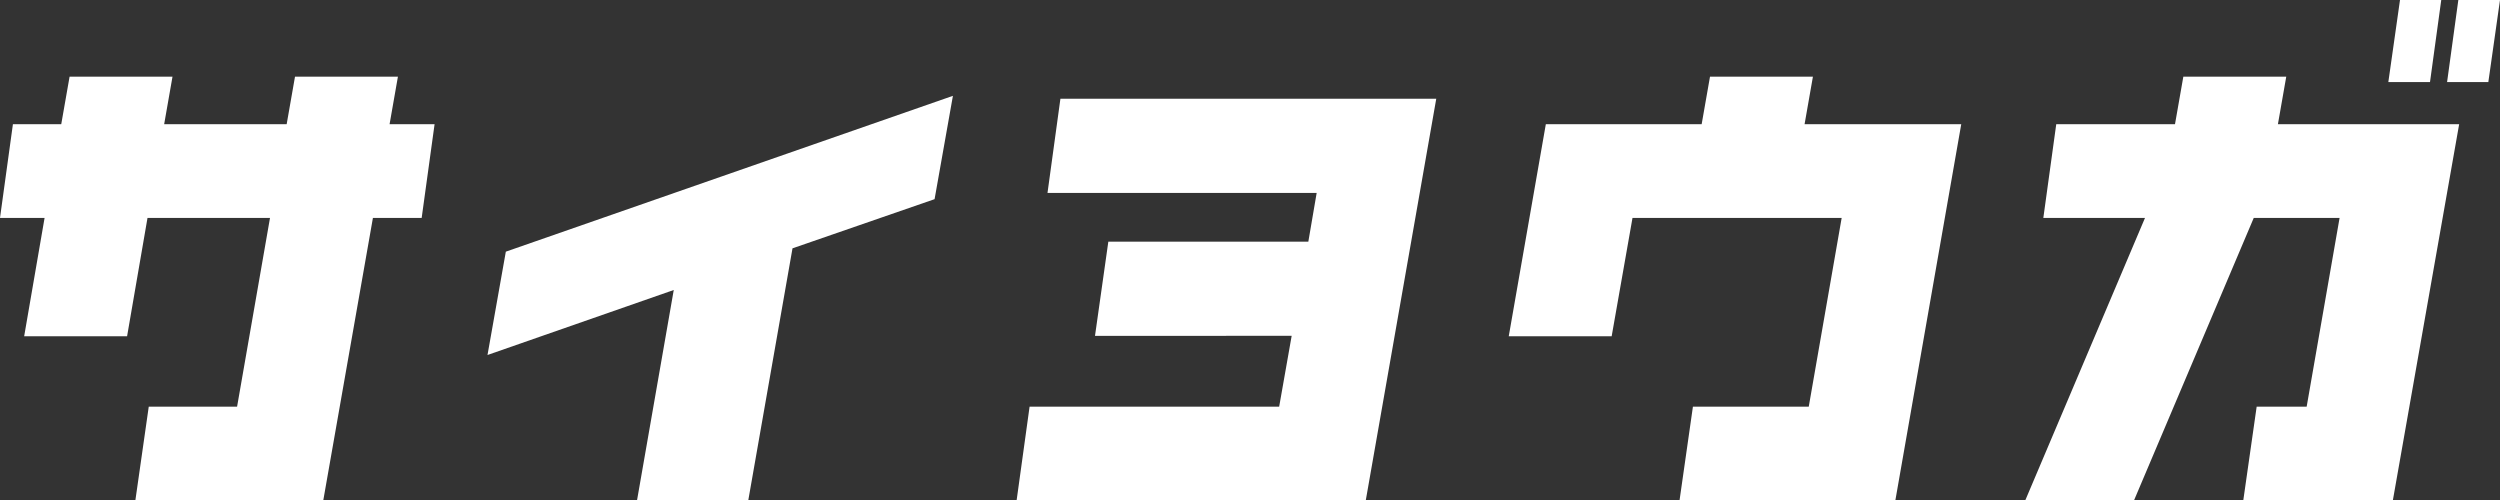 <svg version="1.1" xmlns="http://www.w3.org/2000/svg" x="0" y="0" viewBox="0 0 600 120" width="600" height="120" xml:space="preserve"><rect x="0" y="0" width="600" height="120" fill="#333333" stroke="none"/><style>.st0{fill:#fff}</style><g id="text"><path class="st0" d="M117 85.2l44.7-15.6-8.8 50.4h26.7l10.6-60.4 34.1-11.8 4.4-24.8-107.3 37.4zM95.5 18.4H70.8l-2 11.4H39.4l2-11.4H16.7l-2 11.4H3.1L0 52.3h10.7L5.8 80.7h24.7l4.9-28.4h29.4l-7.9 45.3H35.7L32.5 120h45.1l11.9-67.7h11.7l3.1-22.5H93.5zM320 23.7h-65.5l-3.1 22.6H316L314 58h-48l-3.2 22.6H310l-3 17h-59.9L244 120h83.8l16.9-96.3h-3.9zM585.9 0H576l-2.8 19.7h10zM590 0l-2.7 19.7h9.9L600 0zM582 29.8h-35.3l2-11.4H524l-2 11.4h-28.5l-3.1 22.5h24.4L486.1 120h26.1l28.7-67.7h20.6l-7.9 45.3h-12l-3.2 22.4h35.9l15.9-90.2zM462.6 29.8h-29.5l2-11.4h-24.7l-2 11.4H371l-8.9 50.9h24.7l5-28.4H442l-7.9 45.3h-27.8l-3.2 22.4H454.9l15.8-90.2z"/></g></svg>